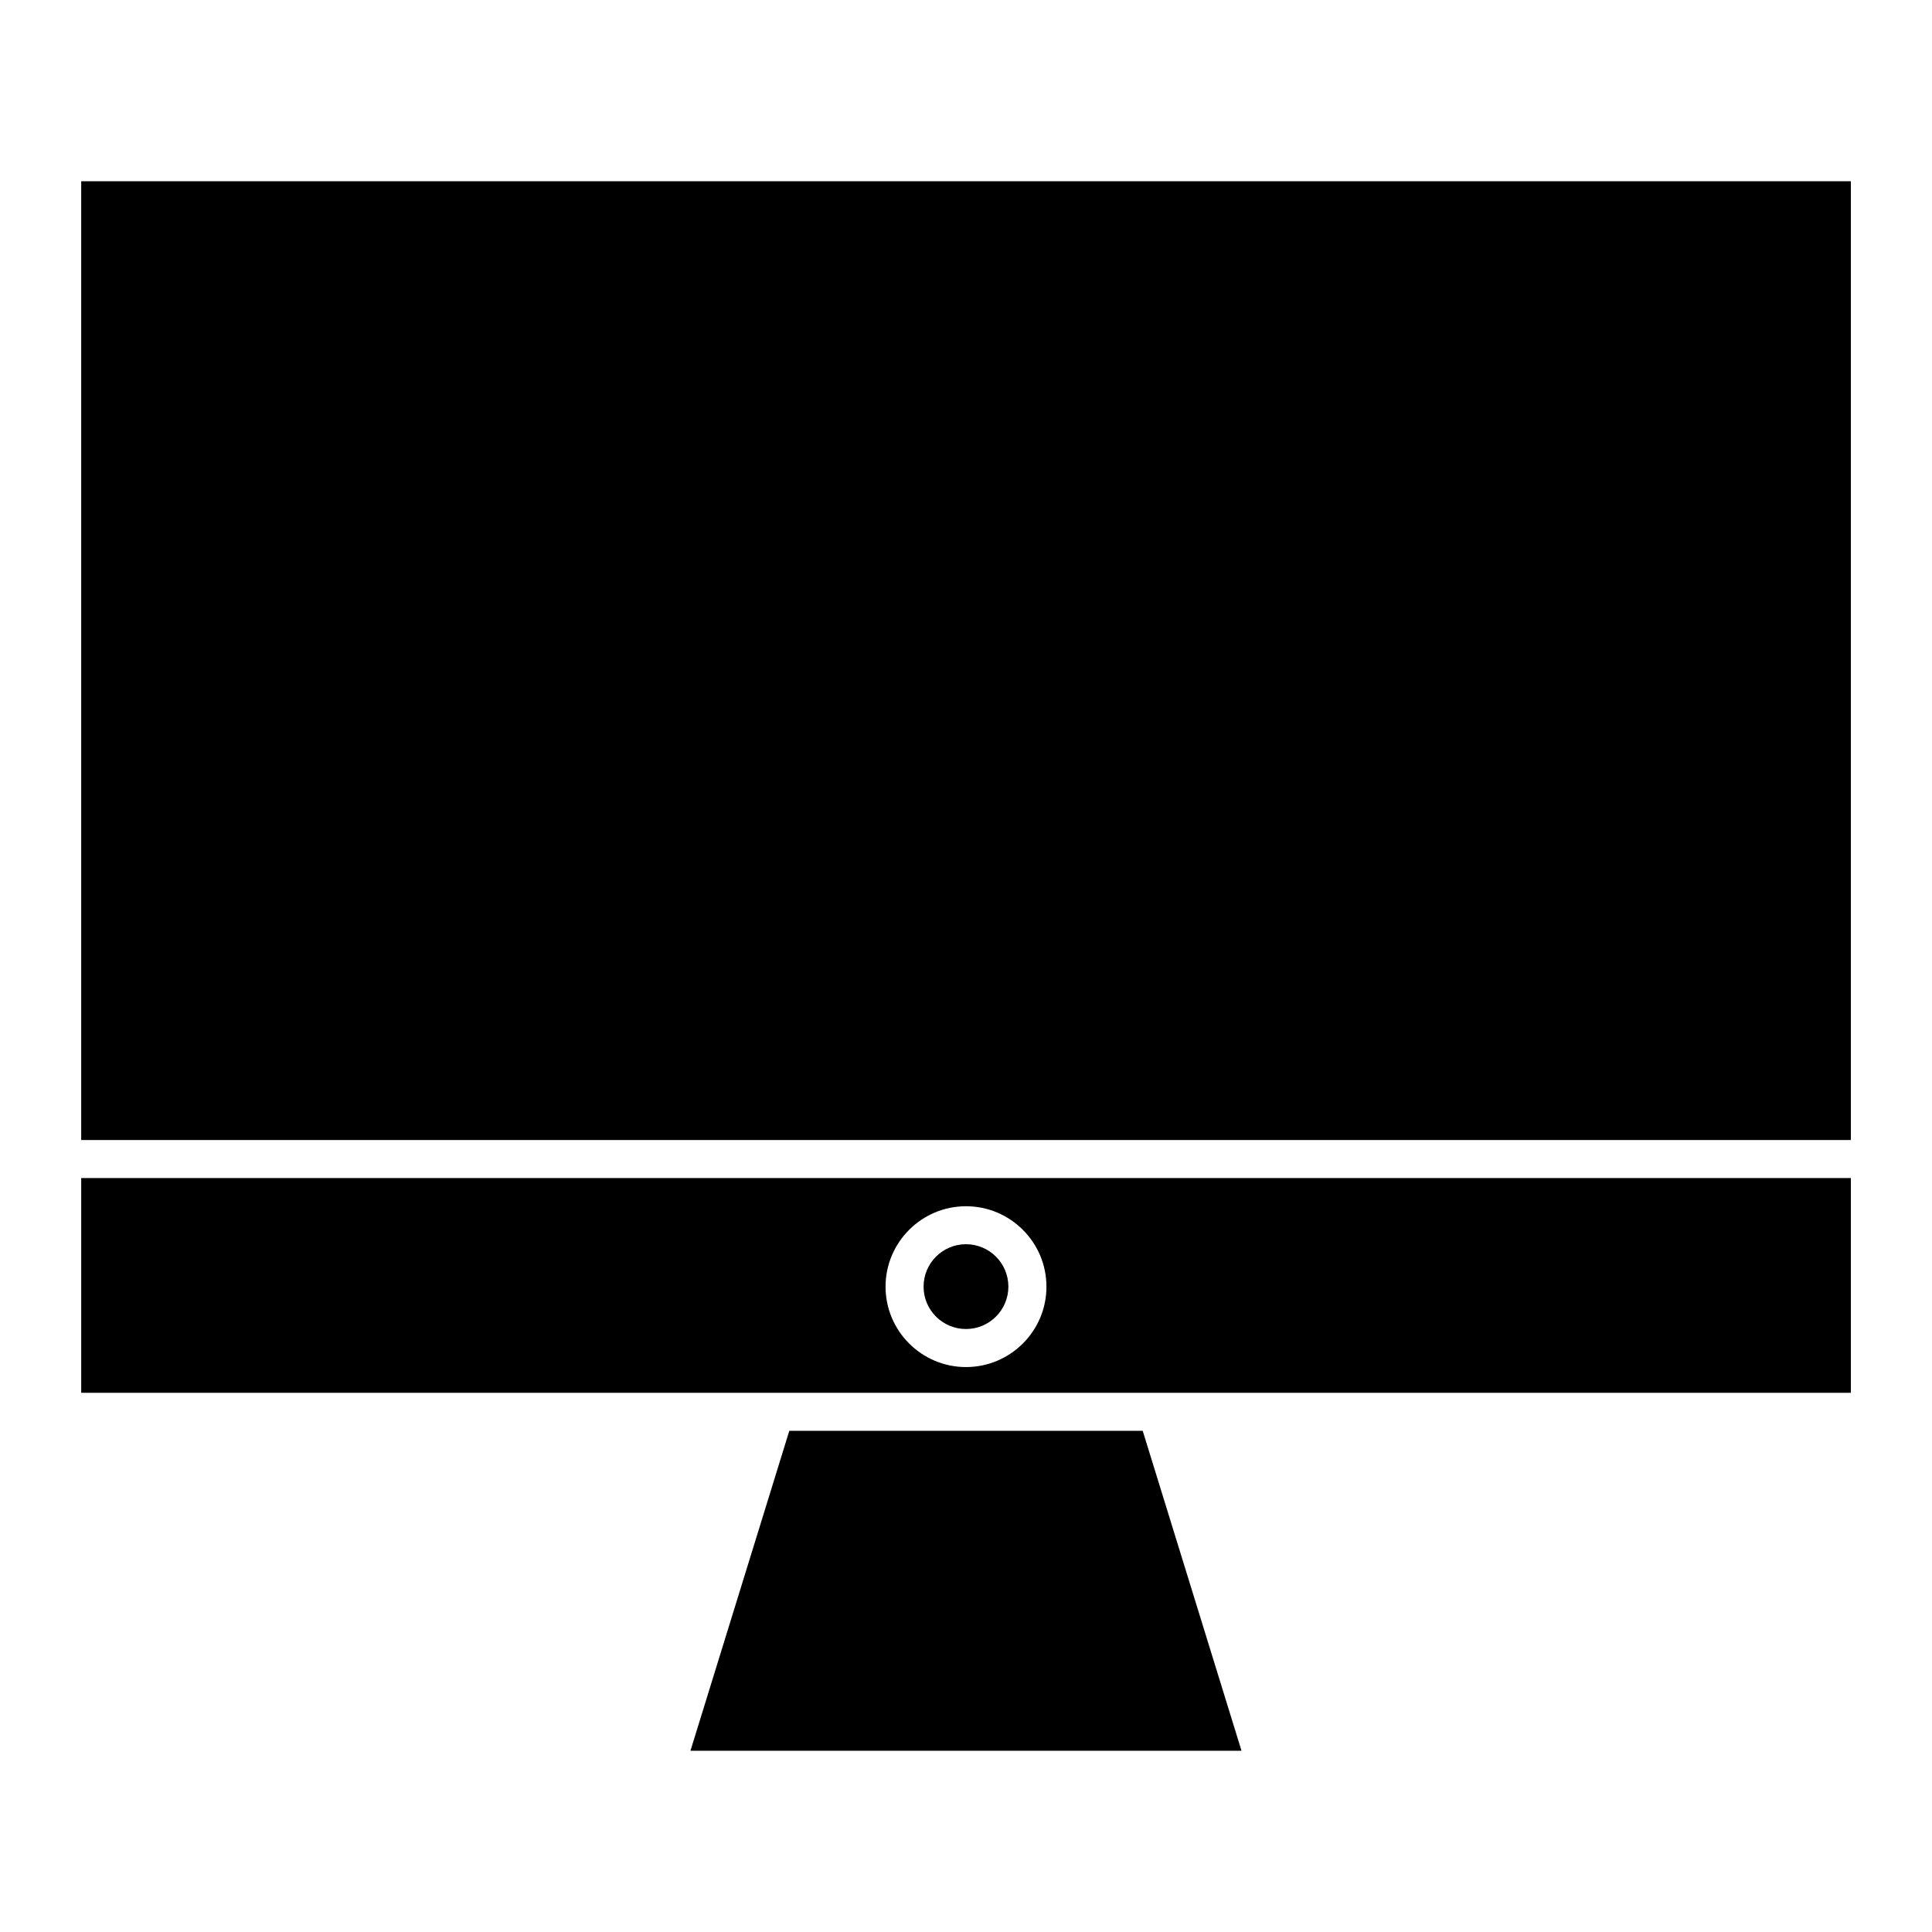 <?xml version="1.0" encoding="UTF-8"?>
<!-- Uploaded to: SVG Repo, www.svgrepo.com, Generator: SVG Repo Mixer Tools -->
<svg fill="#000000" width="800px" height="800px" version="1.1" viewBox="144 144 512 512" xmlns="http://www.w3.org/2000/svg">
 <g>
  <path d="m411.23 484.97c0 6.203-5.031 11.234-11.234 11.234-6.207 0-11.238-5.031-11.238-11.234 0-6.207 5.031-11.238 11.238-11.238 6.203 0 11.234 5.031 11.234 11.238"/>
  <path d="m446.83 523.18h-93.656l-26.199 84.793h146.04z"/>
  <path d="m165.52 192.03h468.98v254.09h-468.98z"/>
  <path d="m634.48 456.2h-468.96v56.898h468.98v-56.898zm-234.48 50.086c-11.758 0-21.32-9.551-21.32-21.301 0-11.758 9.562-21.32 21.32-21.32s21.32 9.562 21.32 21.32c0 11.75-9.562 21.301-21.32 21.301z"/>
 </g>
</svg>